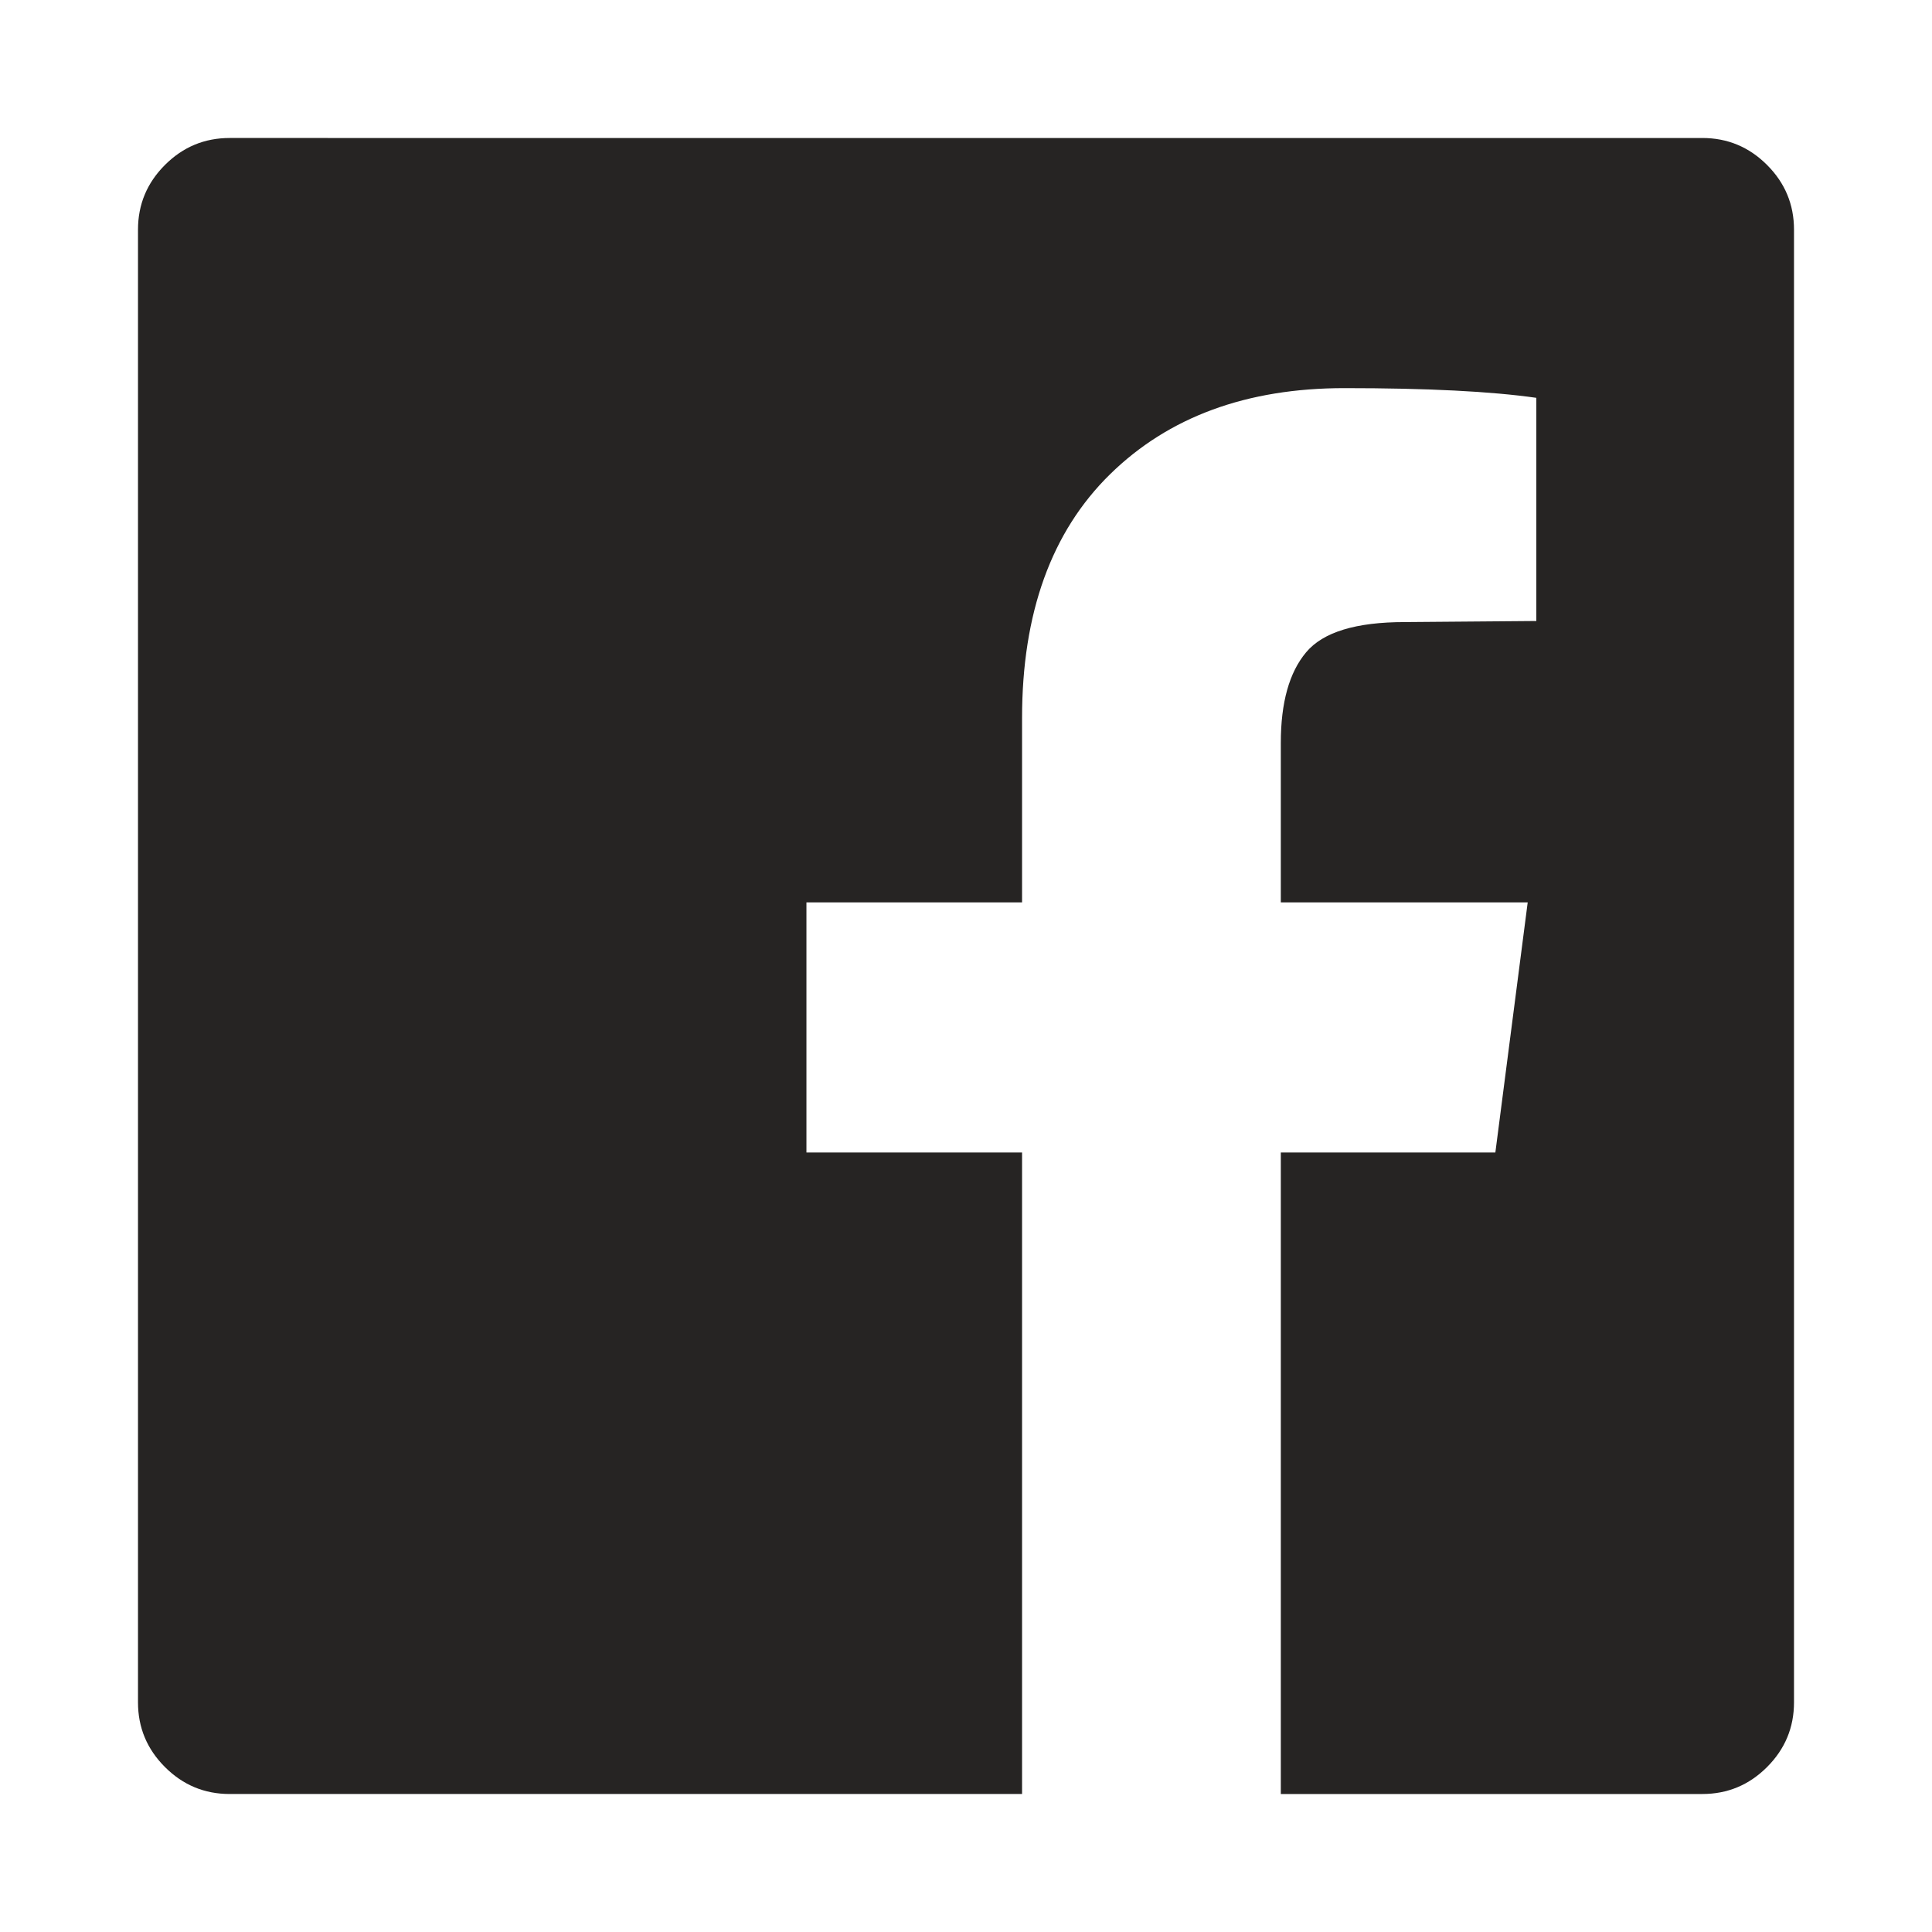 <?xml version="1.0" encoding="utf-8"?>
<!-- Generator: Adobe Illustrator 26.3.1, SVG Export Plug-In . SVG Version: 6.00 Build 0)  -->
<svg version="1.1" id="Layer_1" xmlns="http://www.w3.org/2000/svg" xmlns:xlink="http://www.w3.org/1999/xlink" x="0px" y="0px"
	 viewBox="0 0 1792 1792" style="enable-background:new 0 0 1792 1792;" xml:space="preserve">
<style type="text/css">
	.st0{fill:#262423;}
</style>
<path class="st0" d="M1579,128c23.3,0,43.3,8.3,60,25s25,36.7,25,60v1366c0,23.3-8.3,43.3-25,60s-36.7,25-60,25h-391v-595h199
	l30-232h-229V689c0-37.3,7.8-65.3,23.5-84s46.2-28,91.5-28l122-1V369c-42-6-101.3-9-178-9c-90.7,0-163.2,26.7-217.5,80
	C975.2,493.3,948,568.7,948,666v171H748v232h200v595H213c-23.3,0-43.3-8.3-60-25s-25-36.7-25-60V213c0-23.3,8.3-43.3,25-60
	s36.7-25,60-25H1579z"/>
</svg>


